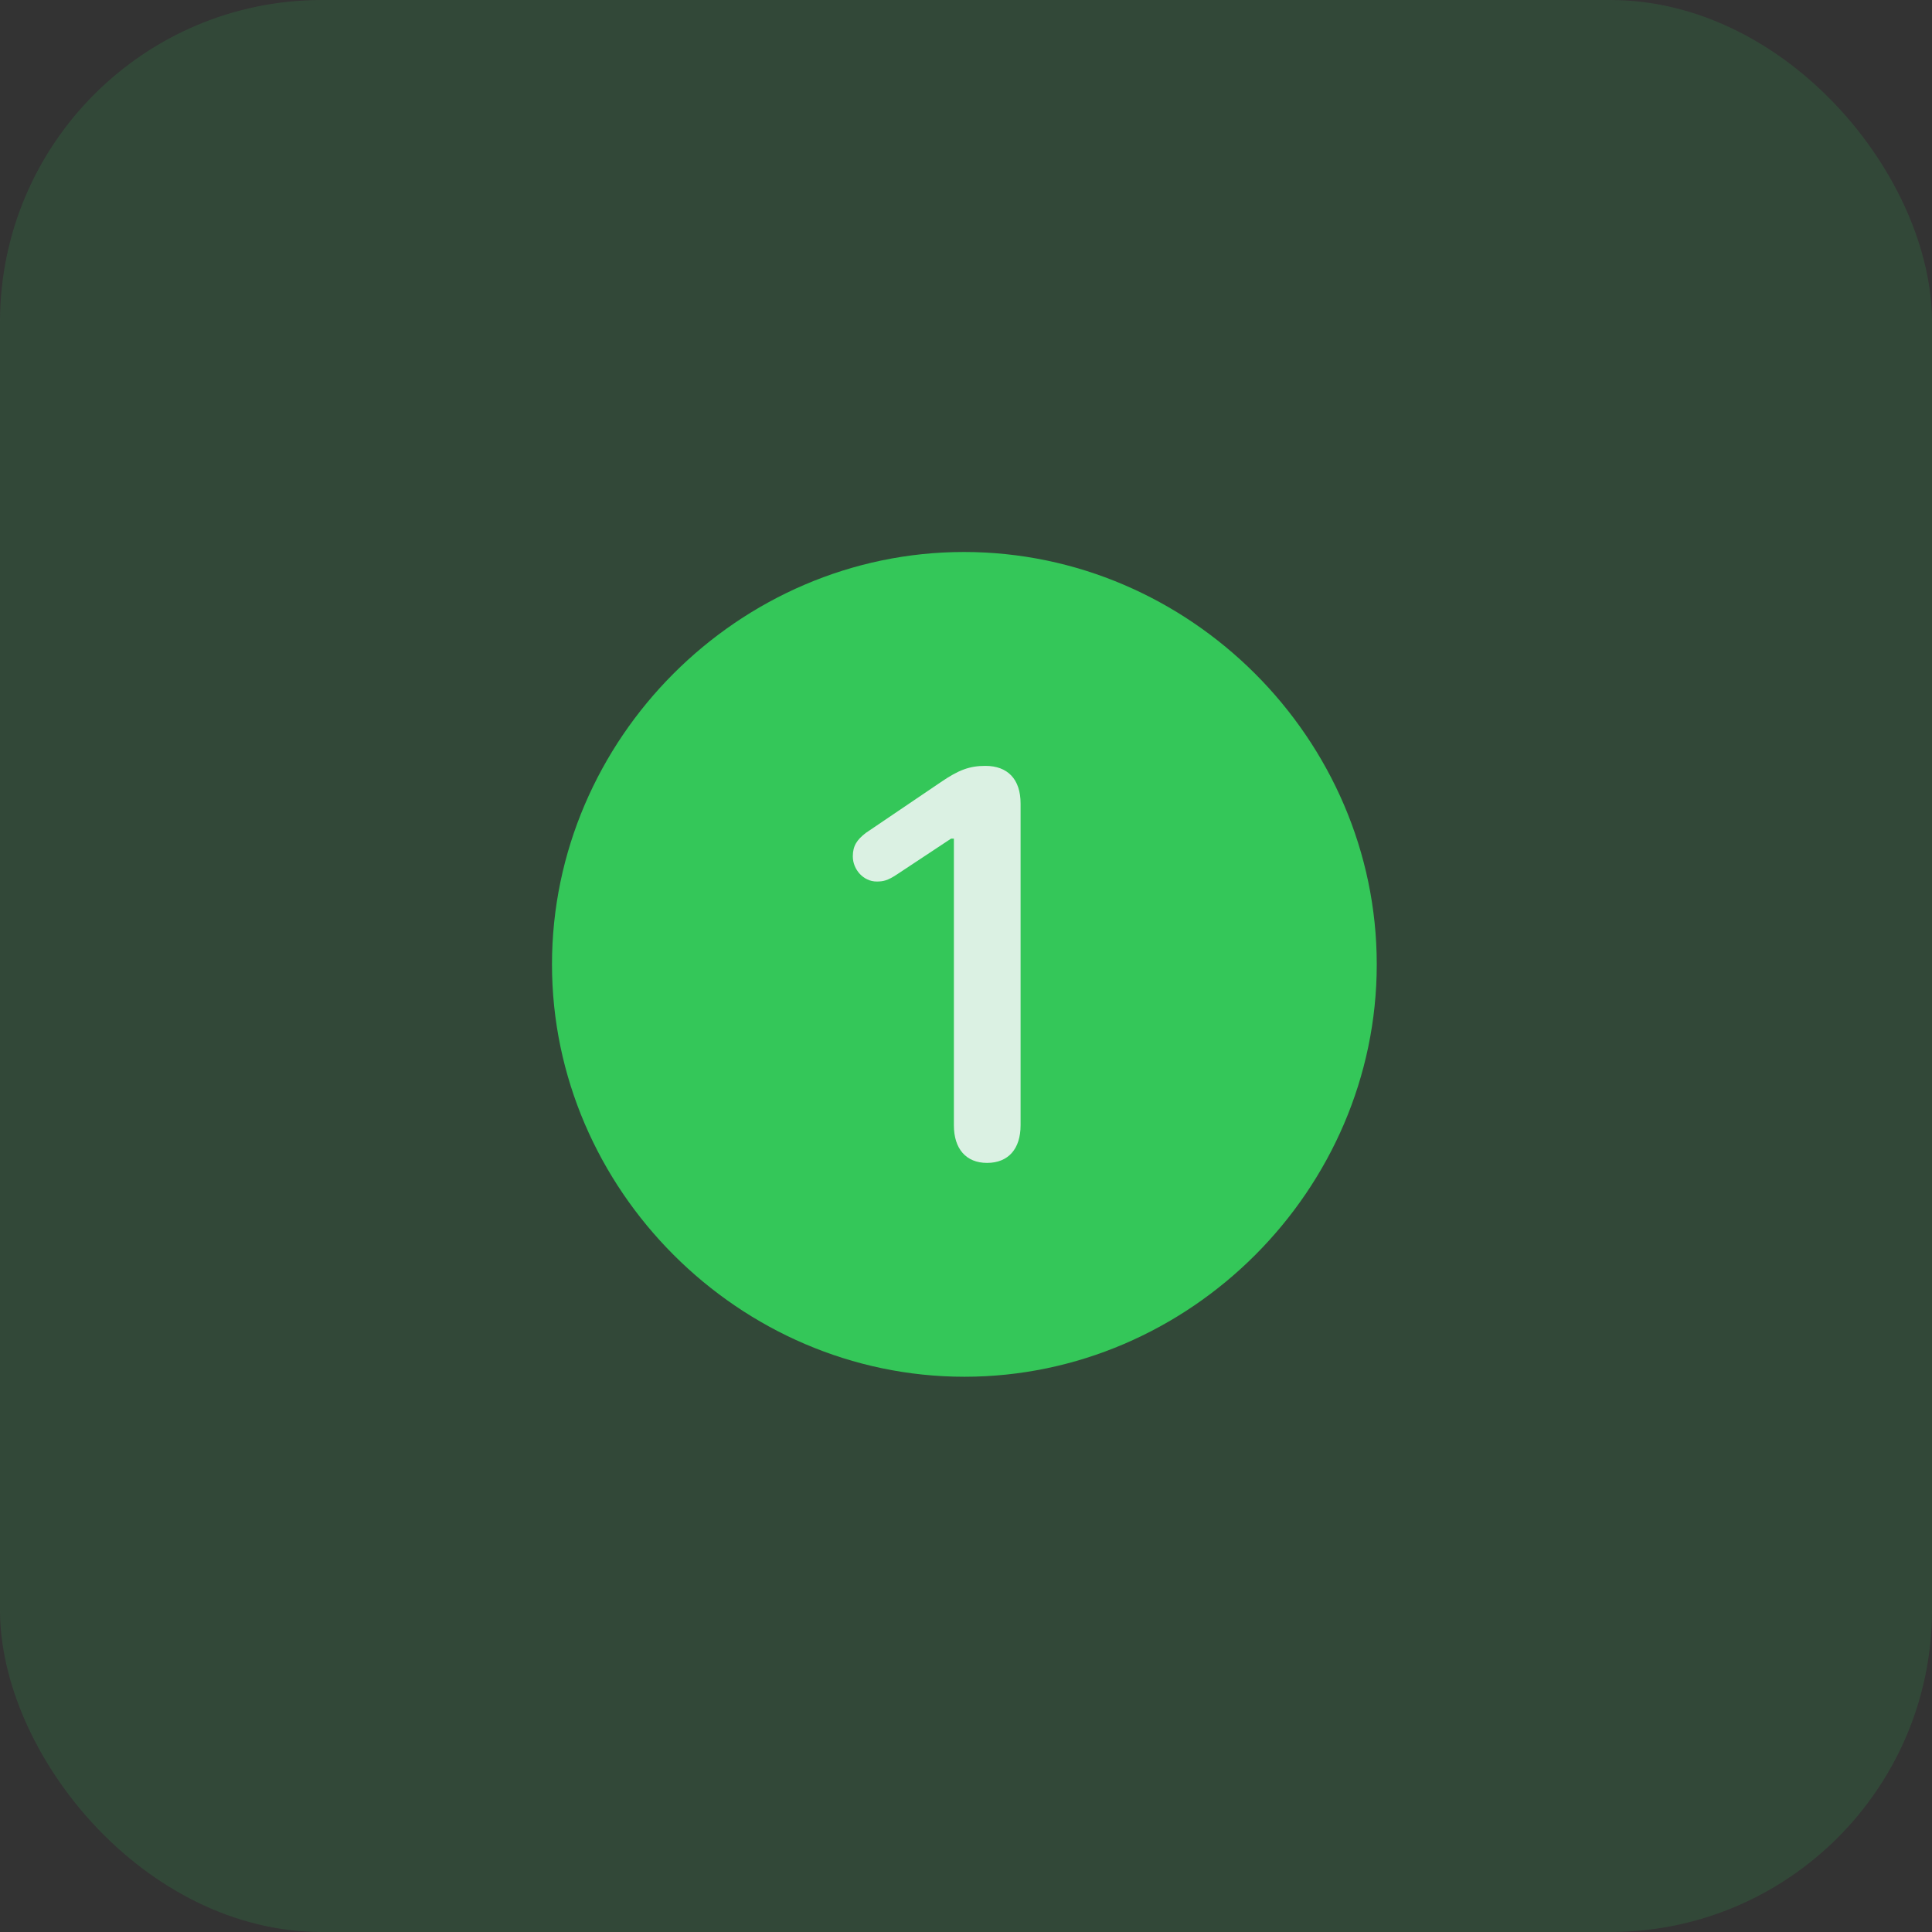<svg width="48" height="48" viewBox="0 0 48 48" fill="none" xmlns="http://www.w3.org/2000/svg">
<rect x="0" y="0" width="48" height="48" fill="#333333" stroke="none"/>
<rect width="48" height="48" rx="8" fill="#34C759" fill-opacity="0.15"/>
<path d="M23.96 34.205C29.565 34.205 34.205 29.555 34.205 23.96C34.205 18.355 29.555 13.714 23.95 13.714C18.355 13.714 13.714 18.355 13.714 23.96C13.714 29.555 18.365 34.205 23.96 34.205Z" fill="#34C759"/>
<path d="M24.522 28.892C24 28.892 23.699 28.54 23.699 27.958V20.836H23.628L22.292 21.72C22.051 21.881 21.941 21.901 21.78 21.901C21.449 21.901 21.188 21.599 21.188 21.278C21.188 21.017 21.288 20.866 21.509 20.695L23.377 19.43C23.819 19.128 24.09 19.028 24.482 19.028C25.035 19.028 25.356 19.359 25.356 19.962V27.958C25.356 28.54 25.055 28.892 24.522 28.892Z" fill="#DBF1E3"/>
</svg>
